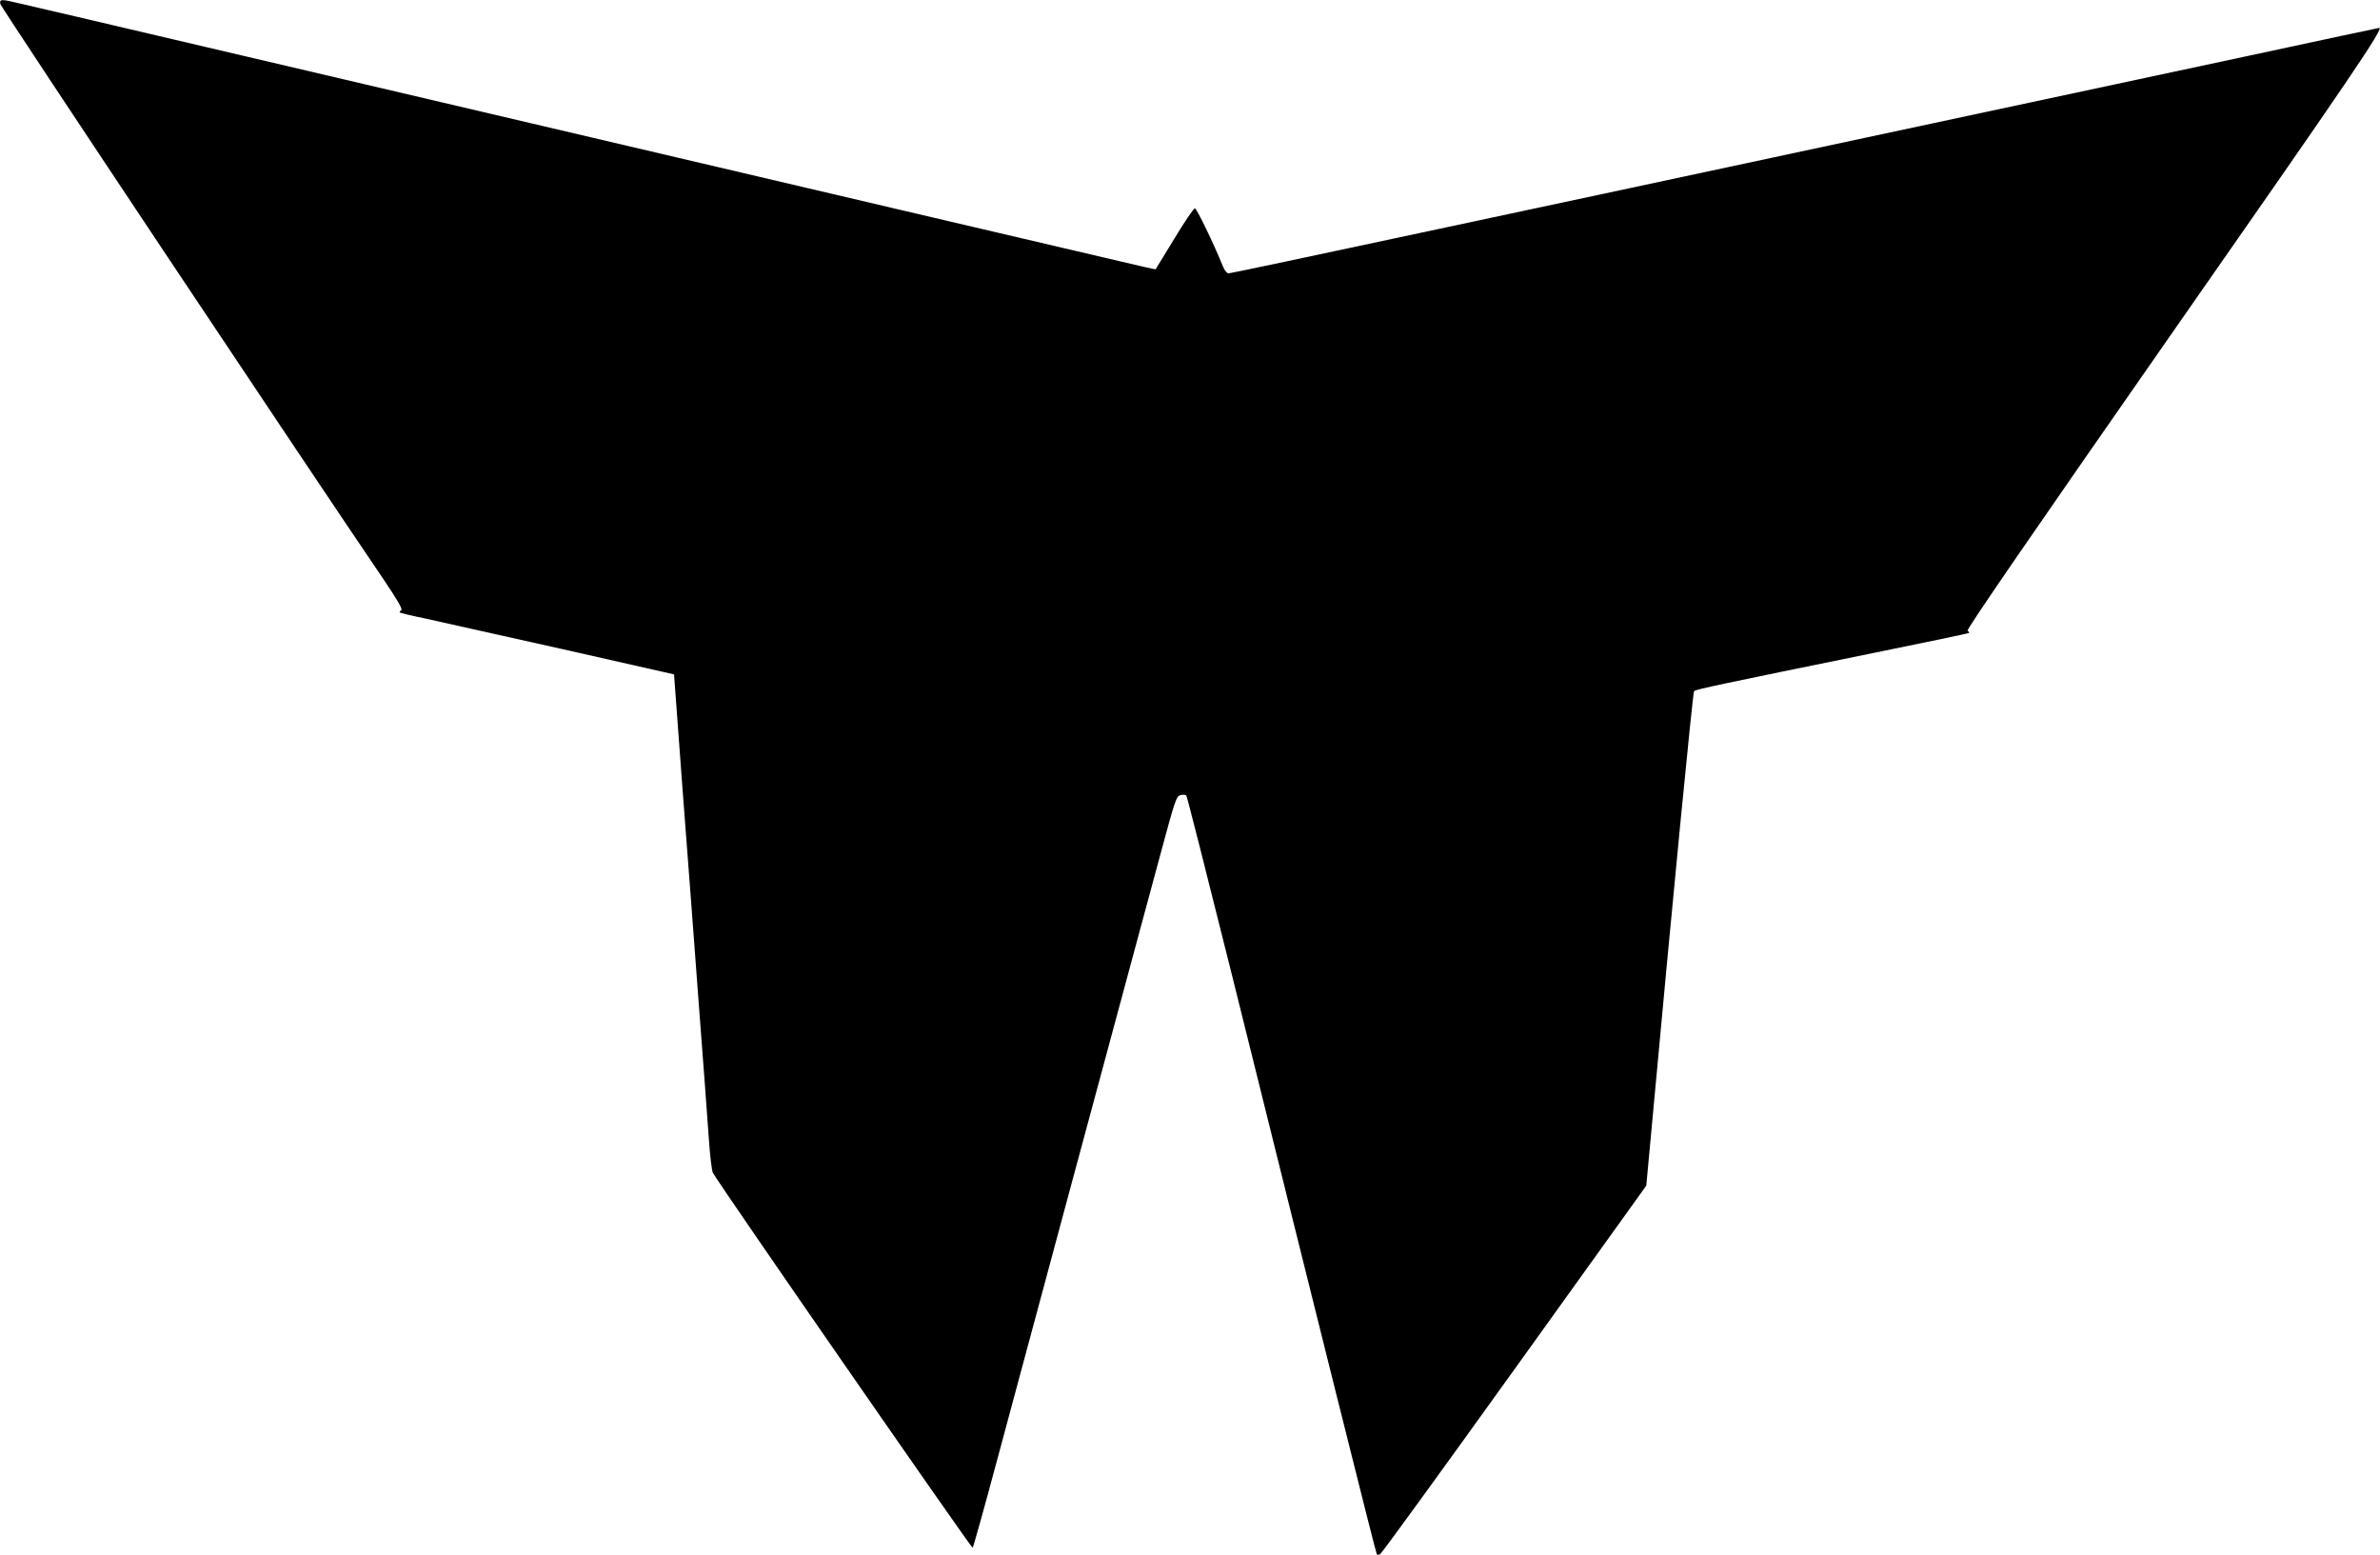  <svg version="1.0" xmlns="http://www.w3.org/2000/svg"
 width="1280pt" height="836pt" viewBox="0 0 1280 836"
 preserveAspectRatio="xMidYMid meet"><g transform="translate(0,836) scale(0.1,-0.1)"
fill="#000000" stroke="none">
<path d="M2 8338 c4 -19 1647 -2485 2060 -3092 76 -113 105 -162 96 -167 -7
-4 -10 -10 -8 -12 3 -3 61 -17 130 -31 69 -15 399 -89 735 -164 l610 -138 46
-620 c26 -340 66 -864 88 -1164 23 -300 47 -619 53 -710 6 -91 16 -174 22
-186 34 -63 1392 -2022 1397 -2016 4 4 62 212 129 462 116 432 294 1093 400
1485 27 99 103 383 170 630 67 248 145 538 174 645 29 107 91 335 137 507 78
289 85 312 108 318 13 3 27 2 31 -2 4 -4 114 -438 245 -963 452 -1820 775
-3114 780 -3118 2 -2 10 -2 17 1 7 2 332 450 722 993 l710 989 32 345 c108
1177 218 2306 225 2314 8 9 140 37 974 207 275 56 502 103 505 106 2 2 -1 7
-8 12 -8 5 350 525 1103 1605 961 1376 1137 1636 1111 1636 -2 0 -319 -67
-703 -150 -384 -82 -1310 -280 -2058 -440 -748 -160 -1822 -390 -2386 -510
-565 -121 -1033 -220 -1042 -220 -8 0 -22 17 -30 38 -49 121 -141 312 -151
312 -6 0 -56 -73 -110 -163 -54 -89 -100 -163 -101 -165 -1 -1 -87 18 -191 43
-104 24 -517 121 -919 215 -844 198 -1942 455 -2730 640 -302 71 -917 215
-1365 320 -448 105 -852 200 -898 210 -108 26 -115 26 -110 -2z"/>
</g>
</svg>
